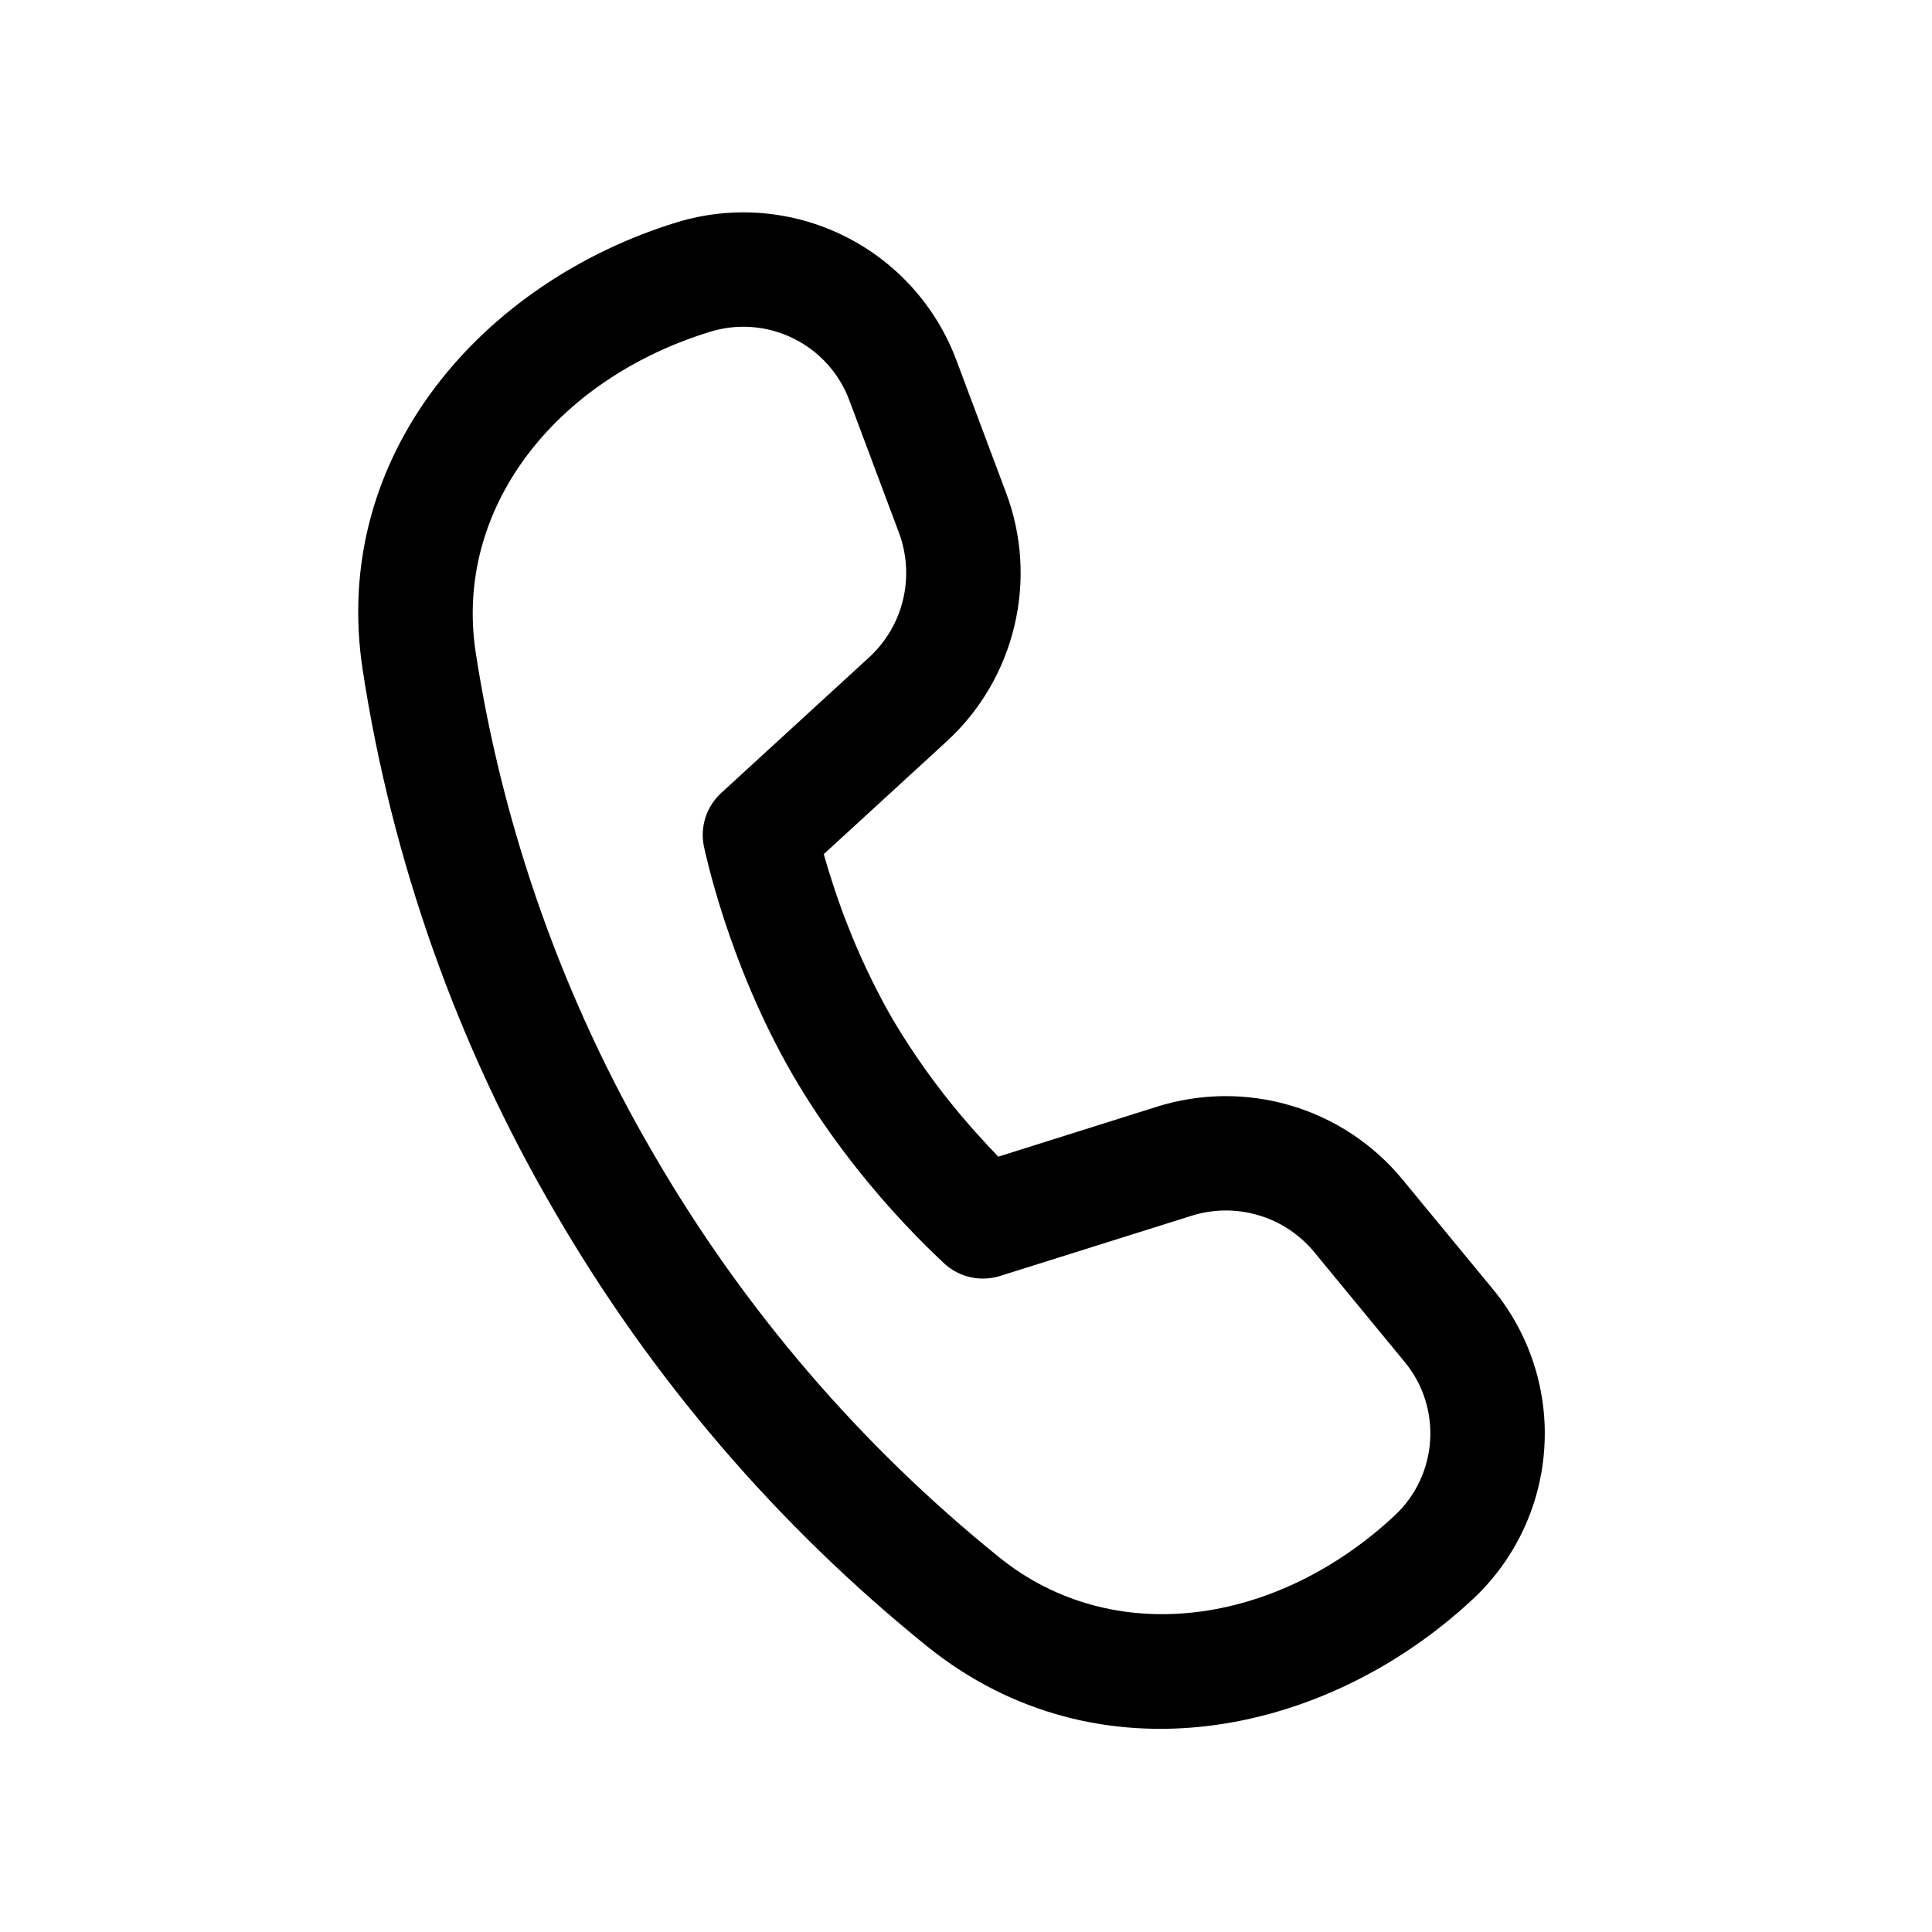 <svg width="19" height="19" viewBox="0 0 19 19" fill="none" xmlns="http://www.w3.org/2000/svg">
<path d="M4.678 6.415C4.463 5.001 5.461 3.729 6.986 3.262C7.256 3.179 7.548 3.203 7.802 3.328C8.056 3.453 8.253 3.67 8.352 3.935L8.841 5.24C8.919 5.45 8.933 5.679 8.881 5.897C8.829 6.115 8.713 6.312 8.548 6.464L7.094 7.797C7.022 7.863 6.968 7.946 6.938 8.039C6.908 8.132 6.903 8.231 6.923 8.326L6.936 8.385L6.972 8.531C7.004 8.655 7.052 8.829 7.12 9.038C7.255 9.451 7.471 10.007 7.791 10.562C8.112 11.117 8.485 11.582 8.776 11.905C8.927 12.073 9.085 12.236 9.249 12.391L9.294 12.433C9.367 12.497 9.455 12.542 9.55 12.562C9.645 12.582 9.744 12.577 9.836 12.548L11.719 11.956C11.932 11.889 12.161 11.887 12.376 11.951C12.591 12.014 12.782 12.141 12.925 12.314L13.815 13.395C14.186 13.845 14.142 14.507 13.715 14.905C12.549 15.992 10.944 16.215 9.829 15.317C8.461 14.214 7.308 12.868 6.427 11.348C5.539 9.828 4.946 8.155 4.678 6.415ZM8.101 8.4L9.308 7.293C9.639 6.99 9.871 6.595 9.975 6.159C10.08 5.723 10.052 5.266 9.894 4.846L9.405 3.541C9.205 3.008 8.81 2.571 8.299 2.319C7.788 2.067 7.201 2.02 6.657 2.186C4.764 2.766 3.244 4.463 3.566 6.583C3.854 8.463 4.495 10.272 5.454 11.914C6.404 13.554 7.648 15.005 9.123 16.195C10.797 17.539 13.032 17.081 14.483 15.728C14.898 15.341 15.15 14.811 15.187 14.244C15.225 13.678 15.044 13.119 14.684 12.681L13.793 11.6C13.508 11.254 13.126 11 12.696 10.873C12.266 10.745 11.808 10.749 11.38 10.883L9.818 11.375C9.748 11.303 9.68 11.23 9.613 11.155C9.292 10.8 9.008 10.413 8.765 10C8.529 9.584 8.336 9.144 8.189 8.688C8.158 8.593 8.128 8.497 8.101 8.4" fill="black"/>
</svg>
